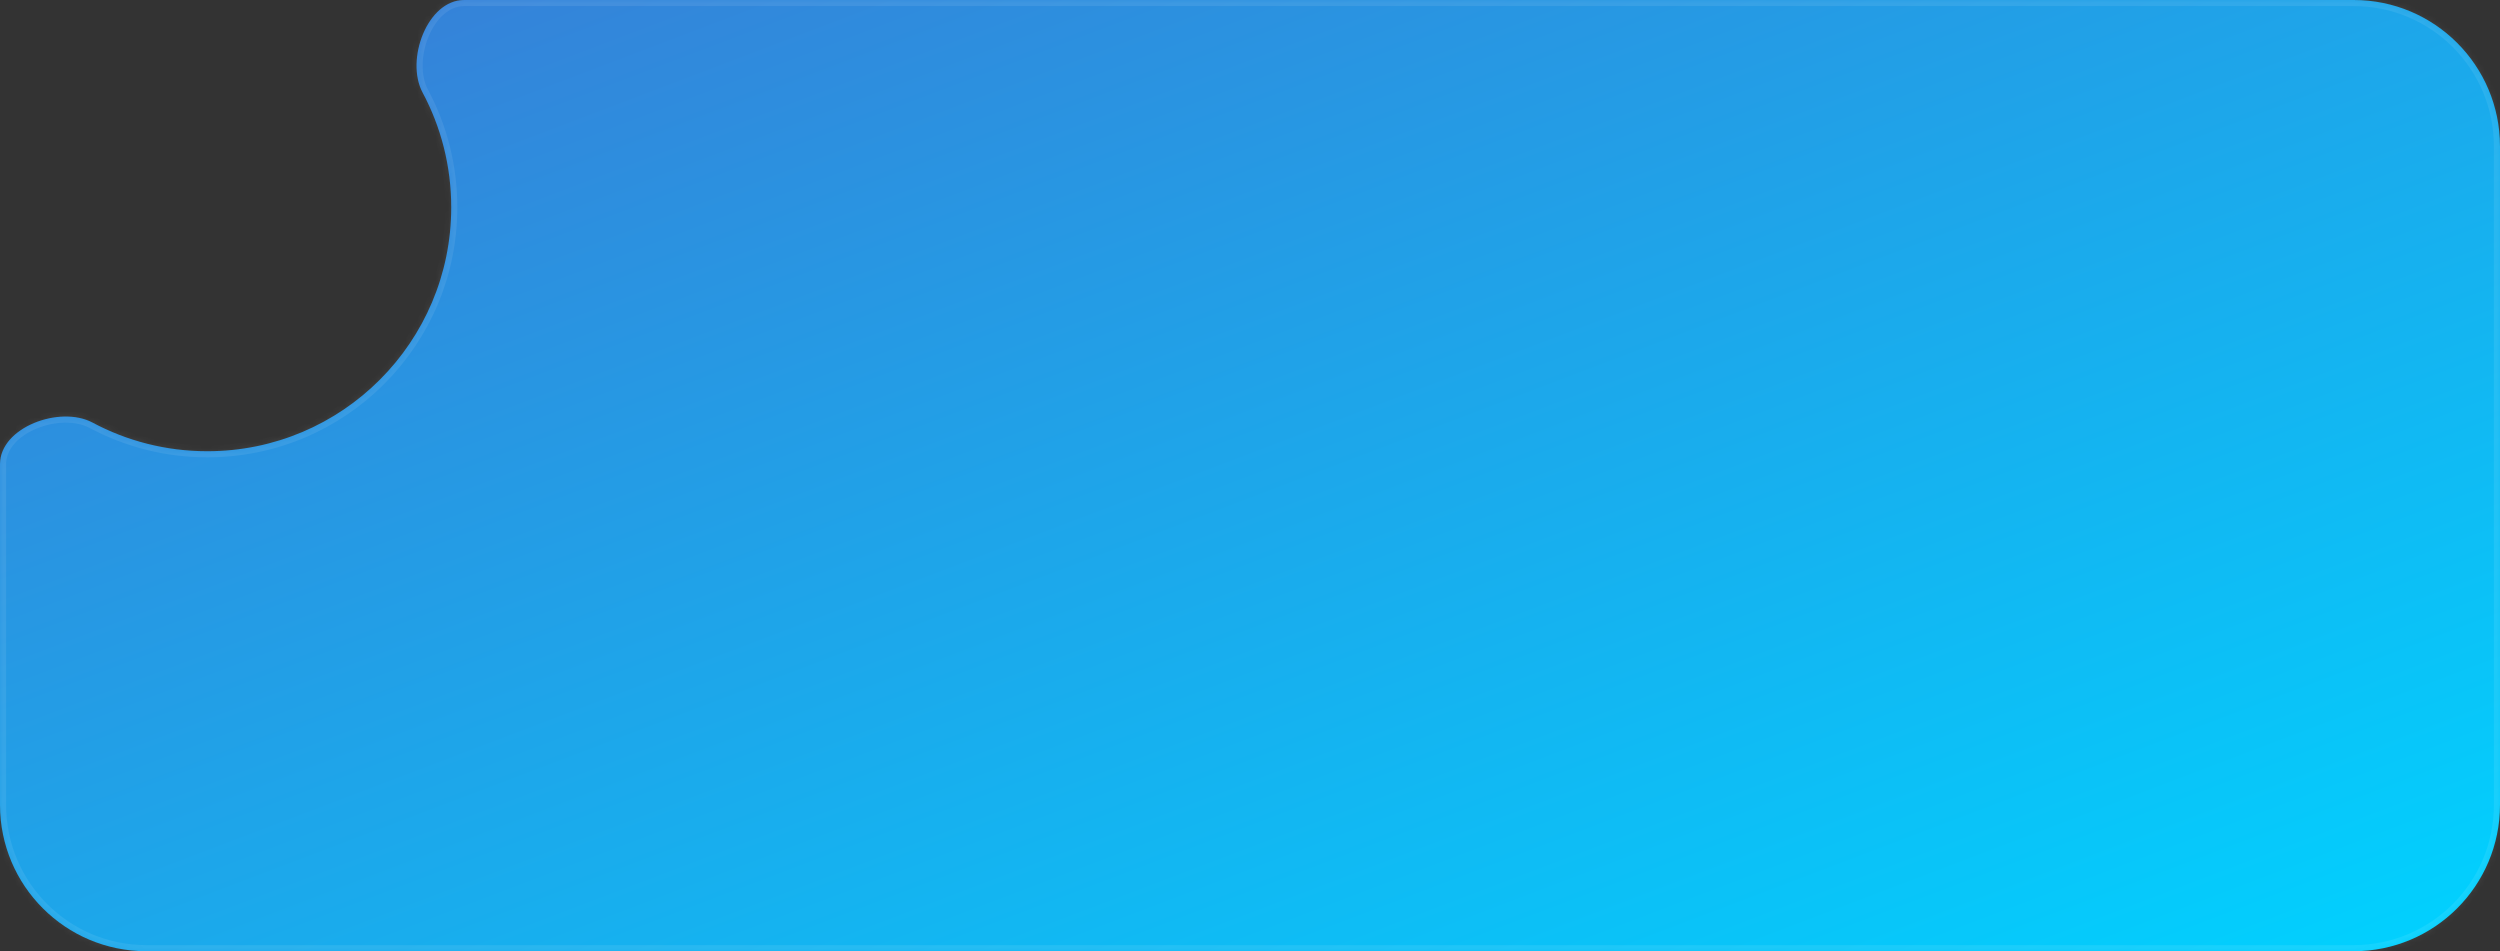 <svg width="410" height="156" viewBox="0 0 410 156" fill="none" xmlns="http://www.w3.org/2000/svg">
<rect x="0" y="0" width="410" height="156" fill="#333333" stroke="none"/>
<mask id="path-1-inside-1_200_891" fill="white">
<path fill-rule="evenodd" clip-rule="evenodd" d="M15.165 69.297C9.842 66.451 0 70.07 0 76.106V132C0 145.255 10.745 156 24 156H386C399.255 156 410 145.255 410 132V24C410 10.745 399.255 0 386 0H76.106C70.07 0 66.451 9.842 69.297 15.165C72.298 20.778 74 27.19 74 34C74 56.091 56.091 74 34 74C27.19 74 20.778 72.298 15.165 69.297Z"/>
</mask>
<path fill-rule="evenodd" clip-rule="evenodd" d="M15.165 69.297C9.842 66.451 0 70.07 0 76.106V132C0 145.255 10.745 156 24 156H386C399.255 156 410 145.255 410 132V24C410 10.745 399.255 0 386 0H76.106C70.07 0 66.451 9.842 69.297 15.165C72.298 20.778 74 27.19 74 34C74 56.091 56.091 74 34 74C27.19 74 20.778 72.298 15.165 69.297Z" fill="url(#paint0_linear_200_891)"/>
<path d="M1 132V76.106H-1V132H1ZM24 155C11.297 155 1 144.703 1 132H-1C-1 145.807 10.193 157 24 157V155ZM386 155H24V157H386V155ZM409 132C409 144.703 398.703 155 386 155V157C399.807 157 411 145.807 411 132H409ZM409 24V132H411V24H409ZM386 1C398.703 1 409 11.297 409 24H411C411 10.193 399.807 -1 386 -1V1ZM76.106 1H386V-1H76.106V1ZM68.415 15.637C71.341 21.108 73 27.359 73 34H75C75 27.022 73.256 20.448 70.179 14.694L68.415 15.637ZM73 34C73 55.539 55.539 73 34 73V75C56.644 75 75 56.644 75 34H73ZM34 73C27.359 73 21.108 71.341 15.637 68.415L14.694 70.179C20.448 73.256 27.022 75 34 75V73ZM76.106 -1C72.493 -1 69.816 1.92 68.448 5.202C67.07 8.506 66.807 12.629 68.415 15.637L70.179 14.694C68.941 12.379 69.064 8.919 70.294 5.971C71.532 3.001 73.684 1 76.106 1V-1ZM1 76.106C1 73.684 3.001 71.532 5.971 70.294C8.919 69.064 12.379 68.941 14.694 70.179L15.637 68.415C12.629 66.807 8.506 67.07 5.202 68.448C1.92 69.816 -1 72.493 -1 76.106H1Z" fill="white" fill-opacity="0.08" mask="url(#path-1-inside-1_200_891)"/>
<defs>
<linearGradient id="paint0_linear_200_891" x1="410" y1="156" x2="306.301" y2="-116.544" gradientUnits="userSpaceOnUse">
<stop stop-color="#00D2FF"/>
<stop offset="1" stop-color="#3A7BD5"/>
</linearGradient>
</defs>
</svg>
